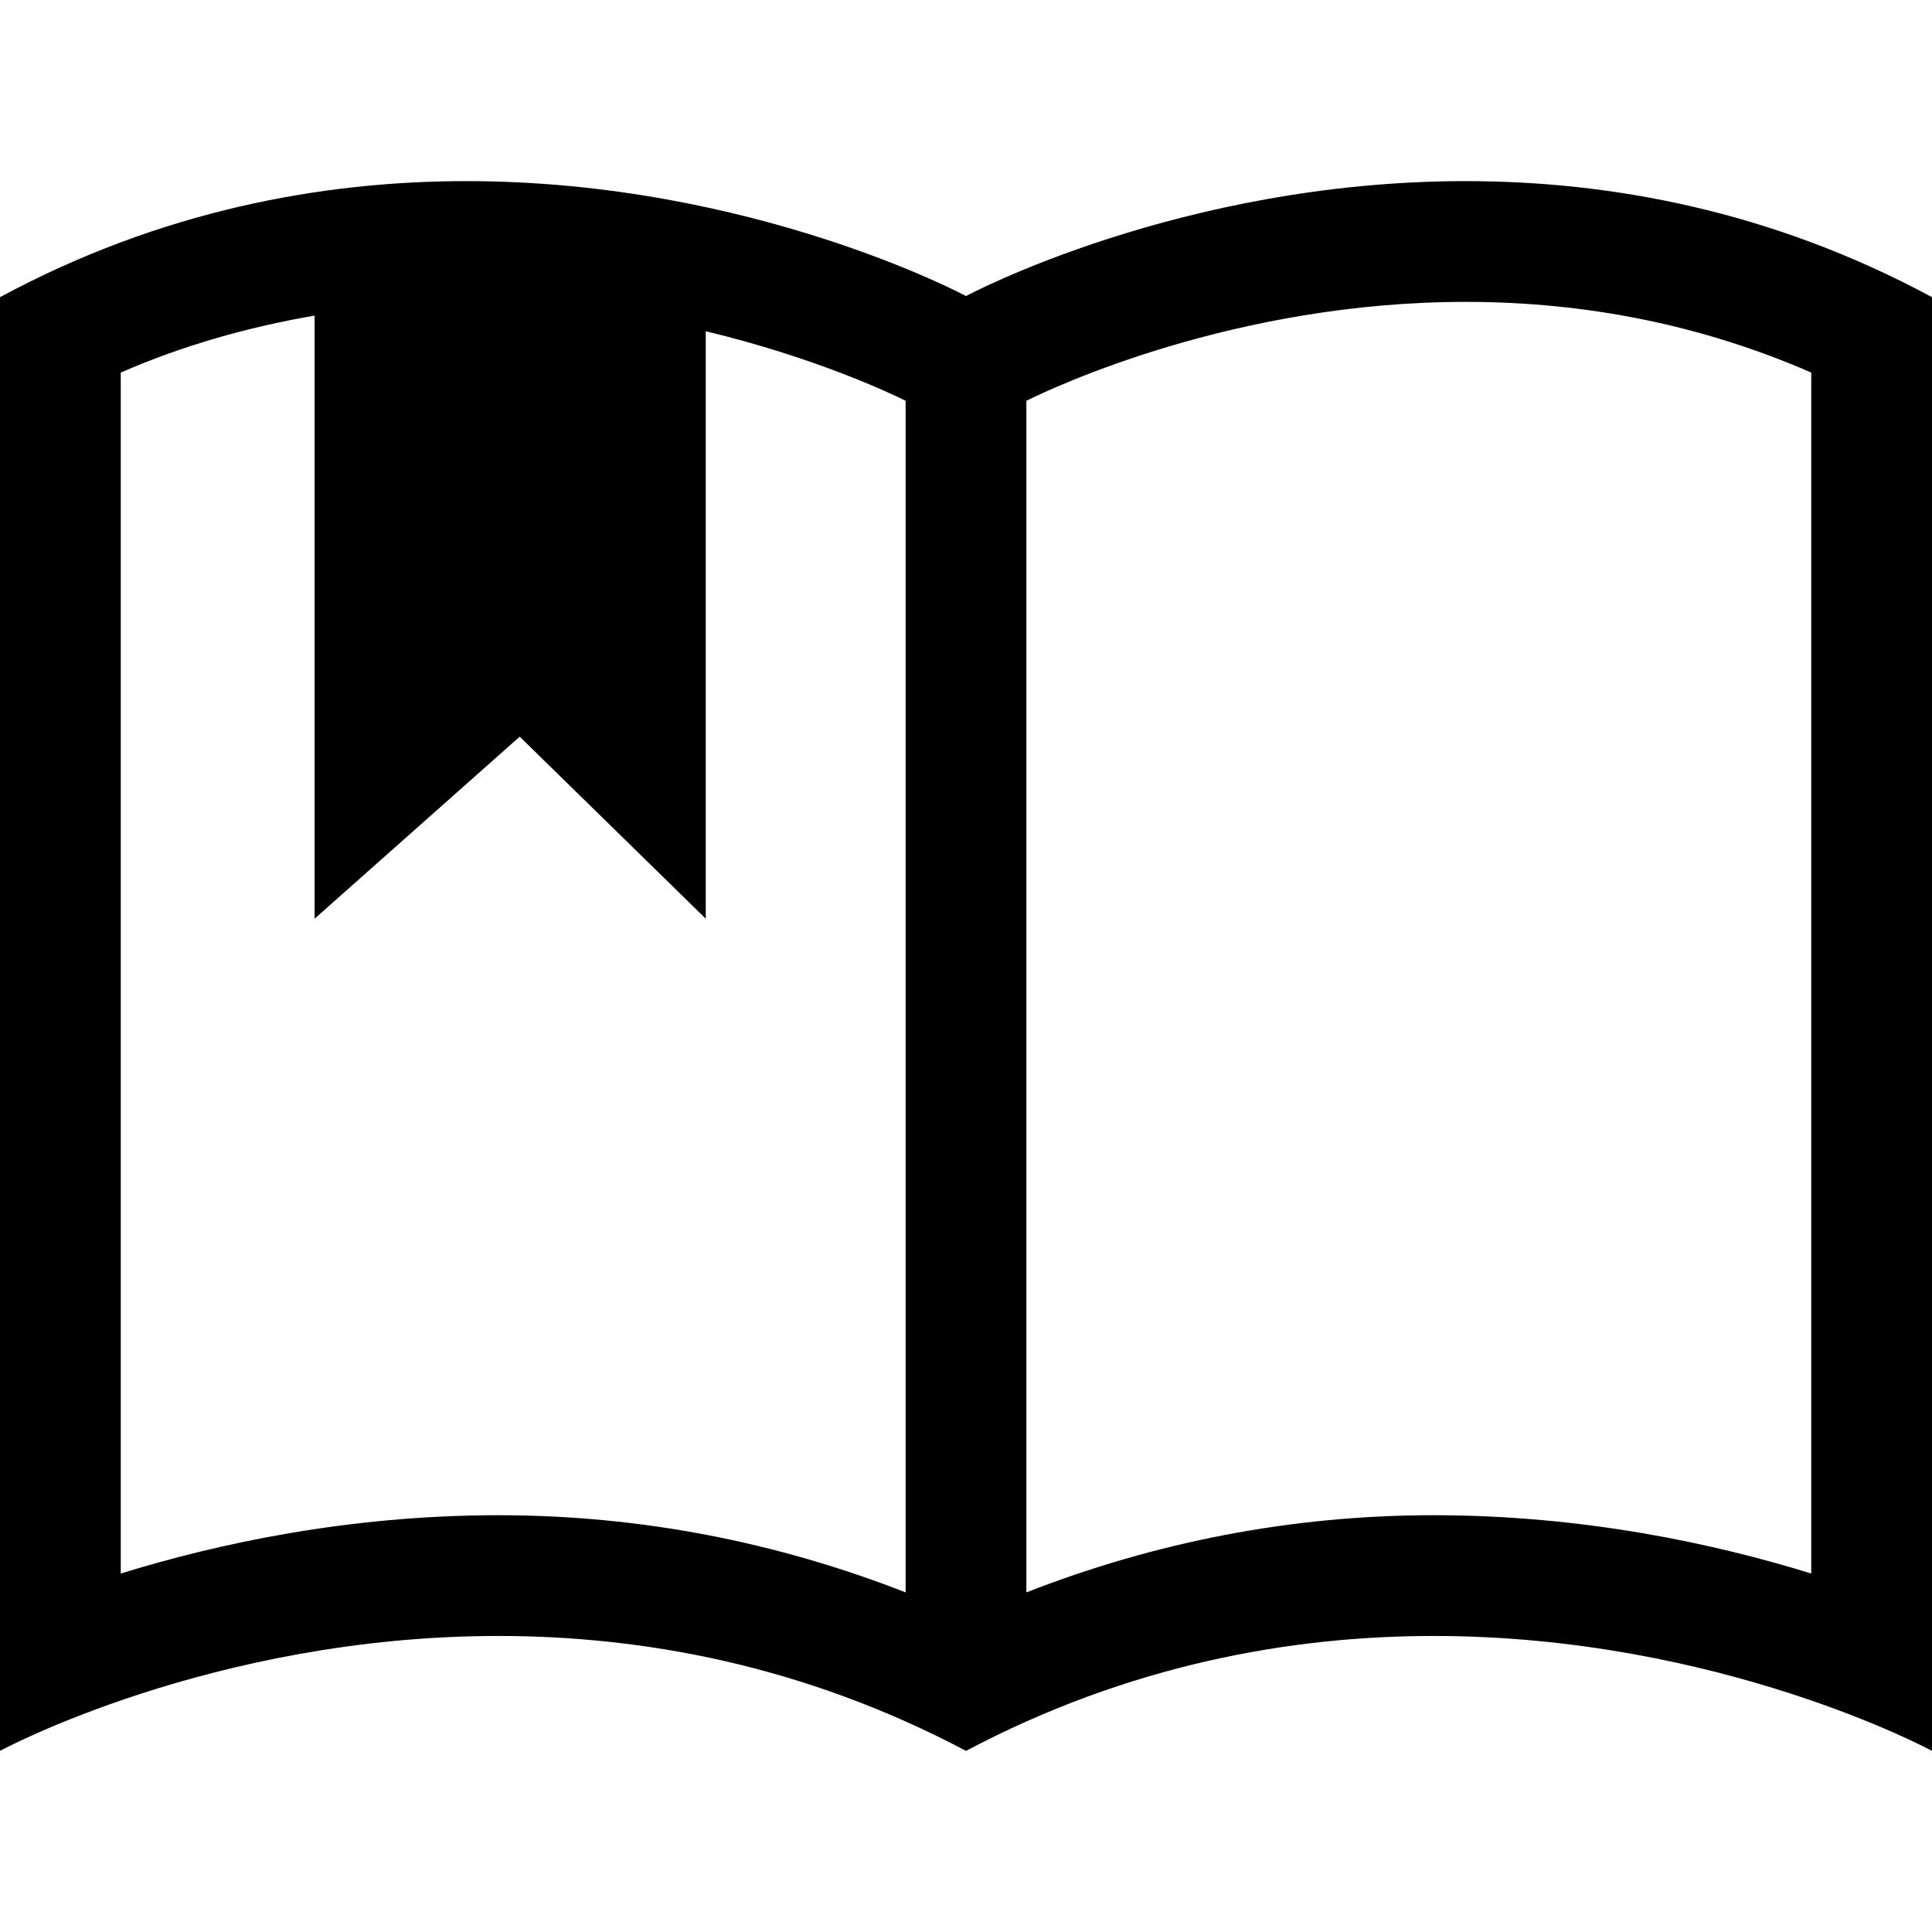 <?xml version="1.0" encoding="iso-8859-1"?>
<!-- Generator: Adobe Illustrator 19.0.0, SVG Export Plug-In . SVG Version: 6.00 Build 0)  -->
<svg version="1.1" id="Capa_1" xmlns="http://www.w3.org/2000/svg" xmlns:xlink="http://www.w3.org/1999/xlink" x="0px" y="0px"
	 viewBox="0 0 490 490" style="enable-background:new 0 0 490 490;" xml:space="preserve">
<g>
	<path d="M245,444.063c41.309-21.857,82.307-29.144,118.601-29.144c72.596,0,126.399,29.144,126.399,29.144V75.369
		c-40.951-22.081-81.906-29.432-118.28-29.432C299.284,45.938,245,75.081,245,75.081s-54.294-29.14-126.72-29.144
		C81.901,45.936,40.958,53.284,0,75.369v368.693c0,0,53.813-29.144,126.399-29.144C162.699,414.919,203.683,422.202,245,444.063z
		 M459.375,94.491v304.59c-24.685-7.634-57.914-14.787-95.774-14.787c-36.102,0-70.633,6.831-103.288,19.572V101.65
		c6.739-3.349,52.747-25.088,111.407-25.088C402.676,76.563,432.083,82.586,459.375,94.491z M30.625,94.491
		C46.328,87.64,62.799,82.975,79.79,80.046V233l52.022-46.165L178.994,233V84.004c27.713,6.668,46.712,15.662,50.694,17.643v302.218
		c-32.655-12.741-67.187-19.572-103.288-19.572c-37.855,0-71.089,7.155-95.774,14.789V94.491z"/>
</g>
<g>
</g>
<g>
</g>
<g>
</g>
<g>
</g>
<g>
</g>
<g>
</g>
<g>
</g>
<g>
</g>
<g>
</g>
<g>
</g>
<g>
</g>
<g>
</g>
<g>
</g>
<g>
</g>
<g>
</g>
</svg>
